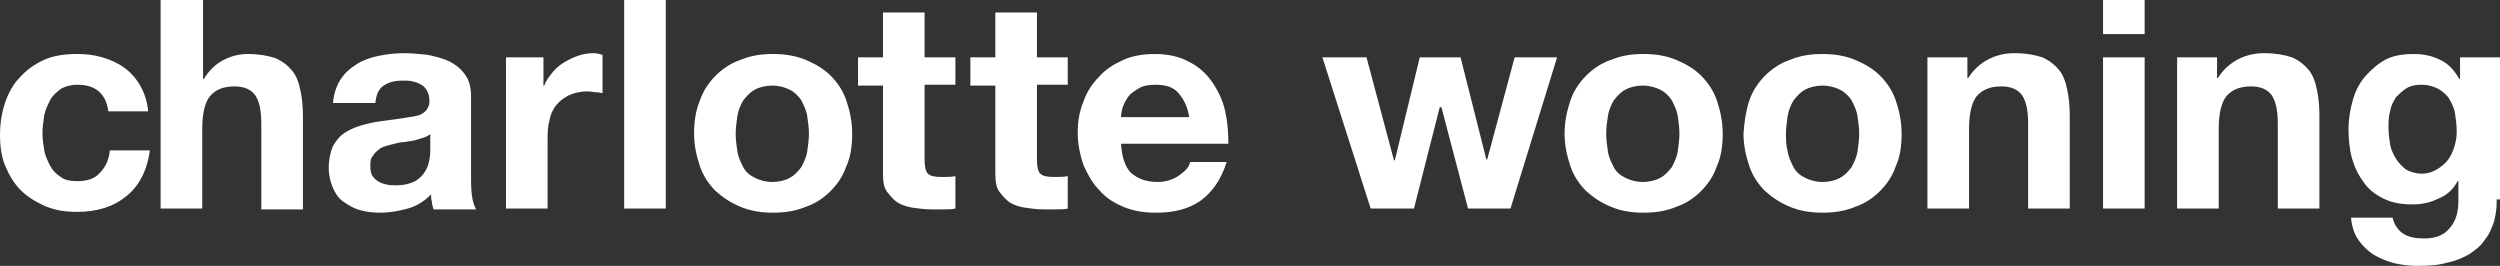 <svg xmlns="http://www.w3.org/2000/svg" fill="none" viewBox="0 0 1260 134" height="134" width="1260">
<rect x="0" y="0" width="1260" height="134" fill="#333333" stroke="none"/>
<g clip-path="url(#clip0_1_2)">
<path fill="white" d="M54.527 55.694C53.269 46.9 47.816 42.712 39.008 42.712C35.653 42.712 32.716 43.55 30.619 44.806C28.522 46.481 26.425 48.156 25.166 50.669C23.908 53.181 22.65 55.694 22.23 58.625C21.811 61.556 21.392 64.487 21.392 67C21.392 69.931 21.811 72.444 22.23 75.375C22.65 78.306 23.908 80.819 25.166 83.331C26.425 85.844 28.102 87.519 30.619 89.194C32.716 90.869 35.653 91.287 39.008 91.287C44.041 91.287 47.816 90.031 50.333 87.1C53.269 84.169 54.947 80.4 55.366 75.794H75.499C74.241 85.844 70.047 93.8 63.755 98.825C57.044 104.269 49.075 106.781 38.589 106.781C32.716 106.781 27.683 105.944 22.65 103.85C18.036 101.756 13.841 99.244 10.486 95.894C7.13 92.544 4.614 88.356 2.517 83.331C0.839 79.144 0 74.119 0 68.256C0 62.394 0.839 56.95 2.517 51.925C4.194 46.9 6.711 42.294 10.067 38.944C13.422 35.175 17.616 32.244 22.23 30.15C26.844 28.056 32.716 27.219 38.589 27.219C43.202 27.219 47.397 27.637 51.591 28.894C55.786 30.15 59.561 31.825 62.916 34.337C66.272 36.85 68.788 39.781 70.885 43.55C72.983 47.319 74.241 51.506 74.66 56.112H54.527V55.694ZM81.371 0H102.344V39.781H102.763C105.28 35.594 108.635 32.244 112.83 30.15C117.024 28.056 120.799 27.219 124.993 27.219C130.446 27.219 135.06 28.056 138.835 29.312C142.61 30.988 145.126 33.081 147.224 35.594C149.321 38.106 150.579 41.456 151.418 45.644C152.257 49.413 152.676 54.019 152.676 58.625V105.525H131.704V62.394C131.704 56.112 130.866 51.506 128.768 48.156C126.671 45.225 123.316 43.55 118.282 43.55C112.41 43.55 108.635 45.225 105.699 48.575C103.182 51.925 101.924 57.369 101.924 65.325V105.106H80.952V0H81.371ZM167.776 52.344C168.196 47.319 169.454 43.55 171.551 40.2C173.648 36.85 176.585 34.337 179.94 32.244C183.296 30.15 187.071 28.894 191.265 28.056C195.459 27.219 199.654 26.8 203.848 26.8C207.623 26.8 211.398 27.219 215.593 27.637C219.368 28.475 223.142 29.312 226.498 30.988C229.854 32.663 232.37 34.756 234.467 37.688C236.565 40.619 237.403 44.388 237.403 48.575V88.356C237.403 91.706 237.403 95.056 237.823 98.406C238.242 101.756 239.081 103.85 239.92 105.525H218.529C218.109 104.269 217.69 103.012 217.69 101.756C217.27 100.5 217.27 99.244 217.27 97.987C213.915 101.338 210.14 103.85 205.526 105.106C200.912 106.363 196.298 107.2 191.684 107.2C187.909 107.2 184.554 106.781 181.618 105.944C178.262 105.106 175.746 103.431 173.229 101.756C170.712 100.081 169.035 97.569 167.776 94.638C166.518 91.706 165.679 88.356 165.679 84.588C165.679 80.4 166.518 76.631 167.776 73.7C169.454 70.769 171.132 68.675 173.648 67C176.165 65.325 179.101 64.069 182.037 63.231C184.973 62.394 188.329 61.556 191.684 61.138C195.04 60.719 197.976 60.3 200.912 59.881C203.848 59.462 206.365 59.044 208.881 58.625C211.398 58.206 213.076 57.369 214.334 56.112C215.593 54.856 216.431 53.181 216.431 51.087C216.431 48.994 216.012 46.9 215.173 45.644C214.334 44.388 213.495 43.131 212.237 42.712C210.979 41.875 209.72 41.456 208.043 41.038C206.365 40.619 204.687 40.619 203.009 40.619C198.815 40.619 195.879 41.456 193.362 43.131C190.846 44.806 189.587 47.737 189.168 51.925H167.776V52.344ZM216.431 67.838C215.593 68.675 214.334 69.094 213.076 69.513C211.818 69.931 210.14 70.35 208.881 70.769C207.204 71.188 205.526 71.188 203.848 71.606C202.17 71.606 200.493 72.025 198.815 72.444C197.137 72.862 195.459 73.281 194.201 73.7C192.523 74.119 191.265 74.956 190.426 75.794C189.168 76.631 188.329 77.888 187.49 79.144C186.651 80.4 186.651 82.075 186.651 83.75C186.651 85.844 187.071 87.519 187.49 88.356C188.329 89.612 189.168 90.45 190.426 91.287C191.684 92.125 192.943 92.544 194.621 92.963C196.298 93.381 197.976 93.381 199.654 93.381C203.848 93.381 206.784 92.544 209.301 91.287C211.398 90.031 213.076 88.356 214.334 86.263C215.593 84.169 216.012 82.494 216.431 80.4C216.851 78.306 216.851 77.05 216.851 75.794V67.838H216.431ZM253.762 28.894H273.895V43.131H274.314C275.153 40.619 276.831 38.525 278.509 36.431C280.186 34.337 282.284 32.663 284.381 31.406C286.478 30.15 288.995 28.894 291.511 28.056C294.028 27.219 296.545 26.8 299.061 26.8C300.739 26.8 301.997 27.219 303.675 27.637V46.9C302.836 46.9 301.578 46.481 300.32 46.481C299.061 46.481 297.803 46.062 296.125 46.062C292.35 46.062 288.995 46.9 286.478 48.156C283.961 49.413 281.864 51.087 280.186 53.181C278.509 55.275 277.25 58.206 276.831 61.138C275.992 64.069 275.992 67.419 275.992 70.769V105.106H255.02V28.894H253.762ZM314.581 0H335.553V105.106H314.581V0ZM352.75 50.669C354.427 45.644 357.364 41.456 360.719 38.106C364.075 34.756 368.269 31.825 373.302 30.15C378.336 28.056 383.369 27.219 389.66 27.219C395.533 27.219 400.985 28.056 406.019 30.15C411.052 32.244 415.246 34.756 418.602 38.106C421.957 41.456 424.893 45.644 426.571 50.669C428.249 55.694 429.507 61.138 429.507 67.419C429.507 73.7 428.668 79.144 426.571 83.75C424.893 88.775 421.957 92.963 418.602 96.312C415.246 99.662 411.052 102.594 406.019 104.269C400.985 106.362 395.533 107.2 389.66 107.2C383.788 107.2 378.336 106.362 373.302 104.269C368.269 102.175 364.494 99.662 360.719 96.312C357.364 92.963 354.427 88.775 352.75 83.75C351.072 78.725 349.814 73.281 349.814 67.419C349.814 61.138 350.652 55.694 352.75 50.669ZM371.624 76.213C372.044 79.144 373.302 81.656 374.561 84.169C375.819 86.681 377.916 88.356 380.433 89.612C382.949 90.869 385.885 91.706 389.241 91.706C392.597 91.706 395.952 90.869 398.049 89.612C400.566 88.356 402.244 86.263 403.921 84.169C405.18 81.656 406.438 79.144 406.858 76.213C407.277 73.281 407.696 70.35 407.696 67.419C407.696 64.487 407.277 61.556 406.858 58.625C406.438 55.694 405.18 53.181 403.921 50.669C402.663 48.575 400.566 46.481 398.049 45.225C395.533 43.969 392.597 43.131 389.241 43.131C385.885 43.131 382.53 43.969 380.433 45.225C377.916 46.481 376.238 48.575 374.561 50.669C373.302 52.763 372.044 55.694 371.624 58.625C371.205 61.556 370.786 64.487 370.786 67.419C370.786 70.35 371.205 73.281 371.624 76.213ZM465.999 28.894H481.518V42.712H465.999V80.4C465.999 83.75 466.418 86.263 467.676 87.519C468.935 88.775 471.032 89.194 474.807 89.194C477.324 89.194 479.421 89.194 481.518 88.775V105.106C479.84 105.525 477.743 105.525 475.646 105.525H469.354C465.999 105.525 463.063 105.106 460.126 104.688C457.19 104.269 454.674 103.431 452.577 102.175C450.479 100.919 448.802 98.825 447.124 96.731C445.446 94.638 445.027 91.287 445.027 87.519V43.131H432.443V28.894H445.027V6.281H465.999V28.894ZM522.623 28.894H538.143V42.712H522.623V80.4C522.623 83.75 523.043 86.263 524.301 87.519C525.559 88.775 527.656 89.194 531.431 89.194C533.948 89.194 536.045 89.194 538.143 88.775V105.106C536.465 105.525 534.367 105.525 532.27 105.525H525.979C522.623 105.525 519.687 105.106 516.751 104.688C513.815 104.269 511.298 103.431 509.201 102.175C507.104 100.919 505.426 98.825 503.748 96.731C502.071 94.638 501.651 91.287 501.651 87.519V43.131H489.068V28.894H501.651V6.281H522.623V28.894ZM564.987 72.444C565.406 79.144 567.084 84.169 570.02 87.1C573.375 90.031 577.57 91.706 583.442 91.706C587.637 91.706 591.411 90.45 594.348 88.356C597.284 86.263 599.381 84.169 599.8 81.656H618.256C615.32 90.869 610.706 97.15 604.834 101.338C598.542 105.525 591.411 107.2 582.603 107.2C576.731 107.2 571.278 106.362 566.245 104.269C561.212 102.175 557.437 99.662 554.081 95.894C550.726 92.544 548.209 87.938 546.112 83.331C544.434 78.306 543.176 72.862 543.176 67C543.176 61.138 544.015 56.112 546.112 51.087C547.79 46.062 550.726 41.875 554.081 38.525C557.437 34.756 561.631 32.244 566.245 30.15C570.859 28.056 576.312 27.219 582.184 27.219C588.475 27.219 594.348 28.475 598.961 30.988C603.995 33.5 607.77 36.85 610.706 41.038C613.642 45.225 616.158 50.25 617.417 55.694C618.675 61.138 619.095 66.581 619.095 72.444H564.987ZM599.381 59.044C598.542 53.6 596.445 49.831 593.928 46.9C591.411 43.969 587.636 42.712 582.603 42.712C579.248 42.712 576.312 43.131 574.214 44.388C572.117 45.644 570.02 46.9 568.762 48.575C567.503 50.25 566.664 51.925 565.826 54.019C565.406 55.694 564.987 57.369 564.987 59.044H599.381ZM761.285 105.106H739.893L726.471 54.019H725.633L712.63 105.106H690.819L666.491 28.894H688.722L702.563 80.819H702.983L715.566 28.894H736.119L749.121 80.4H749.541L763.382 28.894H784.774L761.285 105.106ZM791.485 50.669C793.162 45.644 796.099 41.456 799.454 38.106C802.81 34.756 807.004 31.825 812.037 30.15C817.071 28.056 822.104 27.219 828.395 27.219C834.268 27.219 839.72 28.056 844.754 30.15C849.787 32.244 853.981 34.756 857.337 38.106C860.692 41.456 863.628 45.644 865.306 50.669C866.984 55.694 868.242 61.138 868.242 67.419C868.242 73.7 867.404 79.144 865.306 83.75C863.628 88.775 860.692 92.963 857.337 96.312C853.981 99.662 849.787 102.594 844.754 104.269C839.72 106.362 834.268 107.2 828.395 107.2C822.523 107.2 817.071 106.362 812.037 104.269C807.004 102.175 803.229 99.662 799.454 96.312C796.099 92.963 793.162 88.775 791.485 83.75C789.807 78.725 788.549 73.281 788.549 67.419C788.549 61.138 789.807 55.694 791.485 50.669ZM810.359 76.213C810.779 79.144 812.037 81.656 813.296 84.169C814.554 86.681 816.651 88.356 819.168 89.612C821.684 90.869 824.62 91.706 827.976 91.706C831.332 91.706 834.687 90.869 836.784 89.612C839.301 88.356 840.979 86.263 842.656 84.169C843.915 81.656 845.173 79.144 845.593 76.213C846.012 73.281 846.431 70.35 846.431 67.419C846.431 64.487 846.012 61.556 845.593 58.625C845.173 55.694 843.915 53.181 842.656 50.669C841.398 48.575 839.301 46.481 836.784 45.225C834.268 43.969 831.332 43.131 827.976 43.131C824.62 43.131 821.265 43.969 819.168 45.225C816.651 46.481 814.973 48.575 813.296 50.669C812.037 52.763 810.779 55.694 810.359 58.625C809.94 61.556 809.521 64.487 809.521 67.419C809.521 70.35 809.94 73.281 810.359 76.213ZM881.664 50.669C883.342 45.644 886.278 41.456 889.634 38.106C892.989 34.756 897.184 31.825 902.217 30.15C907.25 28.056 912.284 27.219 918.575 27.219C924.447 27.219 929.9 28.056 934.933 30.15C939.967 32.244 944.161 34.756 947.517 38.106C950.872 41.456 953.808 45.644 955.486 50.669C957.164 55.694 958.422 61.138 958.422 67.419C958.422 73.7 957.583 79.144 955.486 83.75C953.808 88.775 950.872 92.963 947.517 96.312C944.161 99.662 939.967 102.594 934.933 104.269C929.9 106.362 924.447 107.2 918.575 107.2C912.703 107.2 907.25 106.362 902.217 104.269C897.184 102.175 893.409 99.662 889.634 96.312C886.278 92.963 883.342 88.775 881.664 83.75C879.987 78.725 878.728 73.281 878.728 67.419C879.148 61.138 879.987 55.694 881.664 50.669ZM900.959 76.213C901.378 79.144 902.636 81.656 903.895 84.169C905.153 86.681 907.25 88.356 909.767 89.612C912.284 90.869 915.22 91.706 918.575 91.706C921.931 91.706 925.286 90.869 927.384 89.612C929.9 88.356 931.578 86.263 933.256 84.169C934.514 81.656 935.772 79.144 936.192 76.213C936.611 73.281 937.031 70.35 937.031 67.419C937.031 64.487 936.611 61.556 936.192 58.625C935.772 55.694 934.514 53.181 933.256 50.669C931.997 48.575 929.9 46.481 927.384 45.225C924.867 43.969 921.931 43.131 918.575 43.131C915.22 43.131 911.864 43.969 909.767 45.225C907.25 46.481 905.573 48.575 903.895 50.669C902.636 52.763 901.378 55.694 900.959 58.625C900.539 61.556 900.12 64.487 900.12 67.419C900.12 70.35 900.12 73.281 900.959 76.213ZM971.425 28.894H991.558V39.362H991.977C994.494 35.175 998.269 31.825 1002.46 29.731C1006.66 27.637 1010.85 26.8 1015.47 26.8C1020.92 26.8 1025.53 27.637 1029.31 28.894C1033.08 30.569 1035.6 32.663 1037.7 35.175C1039.79 37.688 1041.05 41.038 1041.89 45.225C1042.73 48.994 1043.15 53.6 1043.15 58.206V105.106H1022.18V62.394C1022.18 56.112 1021.34 51.506 1019.24 48.156C1017.14 45.225 1013.79 43.55 1008.76 43.55C1002.88 43.55 999.108 45.225 996.172 48.575C993.655 51.925 992.397 57.369 992.397 65.325V105.106H971.425V28.894ZM1080.9 17.169H1059.93V0H1080.9V17.169ZM1059.93 28.894H1080.9V105.106H1059.93V28.894ZM1097.26 28.894H1117.39V39.362H1117.81C1120.33 35.175 1124.1 31.825 1128.3 29.731C1132.49 27.637 1136.68 26.8 1141.3 26.8C1146.75 26.8 1151.36 27.637 1155.14 28.894C1158.91 30.569 1161.43 32.663 1163.53 35.175C1165.63 37.688 1166.88 41.038 1167.72 45.225C1168.56 48.994 1168.98 53.6 1168.98 58.206V105.106H1148.01V62.394C1148.01 56.112 1147.17 51.506 1145.07 48.156C1142.98 45.225 1139.62 43.55 1134.59 43.55C1128.72 43.55 1124.94 45.225 1122 48.575C1119.49 51.925 1118.23 57.369 1118.23 65.325V105.106H1097.26V28.894ZM1258.32 100.5C1258.32 102.594 1258.32 104.688 1257.9 107.2C1257.48 109.713 1257.06 112.225 1255.81 114.737C1254.97 117.25 1253.29 119.763 1251.61 121.856C1249.93 124.369 1247.42 126.044 1244.48 128.137C1241.54 129.812 1237.77 131.488 1233.58 132.325C1229.38 133.581 1224.35 134 1218.48 134C1214.7 134 1210.93 133.581 1207.15 132.744C1203.38 131.906 1199.6 130.231 1196.66 128.556C1193.31 126.463 1190.79 123.95 1188.7 121.019C1186.6 118.088 1185.34 114.319 1184.92 109.713H1205.89C1206.73 113.481 1208.83 116.413 1211.76 118.088C1214.7 119.763 1218.06 120.181 1221.83 120.181C1227.7 120.181 1231.9 118.506 1234.83 114.737C1237.77 111.387 1239.03 106.781 1239.03 101.338V91.287H1238.61C1236.51 95.475 1233.16 98.406 1228.96 100.081C1224.77 102.175 1220.57 103.013 1215.96 103.013C1210.09 103.013 1205.47 102.175 1201.28 100.081C1197.08 97.987 1193.73 95.475 1191.21 91.706C1188.7 88.356 1186.6 84.169 1185.34 79.562C1184.08 74.956 1183.66 69.931 1183.66 64.906C1183.66 59.881 1184.5 55.275 1185.76 50.669C1187.02 46.062 1189.11 41.875 1192.05 38.525C1194.99 35.175 1198.34 32.244 1202.12 30.15C1205.89 28.056 1210.93 27.219 1216.38 27.219C1221.41 27.219 1225.61 28.056 1229.8 30.15C1233.58 31.825 1236.93 35.175 1239.45 39.781H1239.87V28.894H1260V100.5H1258.32ZM1228.12 85.425C1230.22 84.169 1232.32 82.494 1233.58 80.819C1235.25 78.725 1236.09 76.631 1236.93 74.119C1237.77 71.606 1238.19 69.094 1238.19 66.162C1238.19 63.231 1237.77 60.3 1237.35 57.369C1236.93 54.438 1235.67 51.925 1234.41 49.831C1233.16 47.737 1231.06 46.062 1228.96 44.806C1226.44 43.55 1223.93 42.712 1220.57 42.712C1217.64 42.712 1215.12 43.131 1213.02 44.388C1210.93 45.644 1209.25 47.319 1207.57 48.994C1206.31 51.087 1205.05 53.181 1204.63 56.112C1203.8 58.625 1203.79 61.556 1203.79 64.487C1203.79 67.419 1204.21 69.931 1204.63 72.862C1205.05 75.375 1206.31 77.888 1207.57 79.981C1208.83 82.075 1210.51 83.75 1212.6 85.425C1214.7 86.681 1217.64 87.519 1220.57 87.519C1223.51 87.519 1226.03 86.681 1228.12 85.425Z"></path>
</g>
<defs>
<clipPath id="clip0_1_2">
<rect fill="white" height="134" width="1260"></rect>
</clipPath>
</defs>
</svg>
